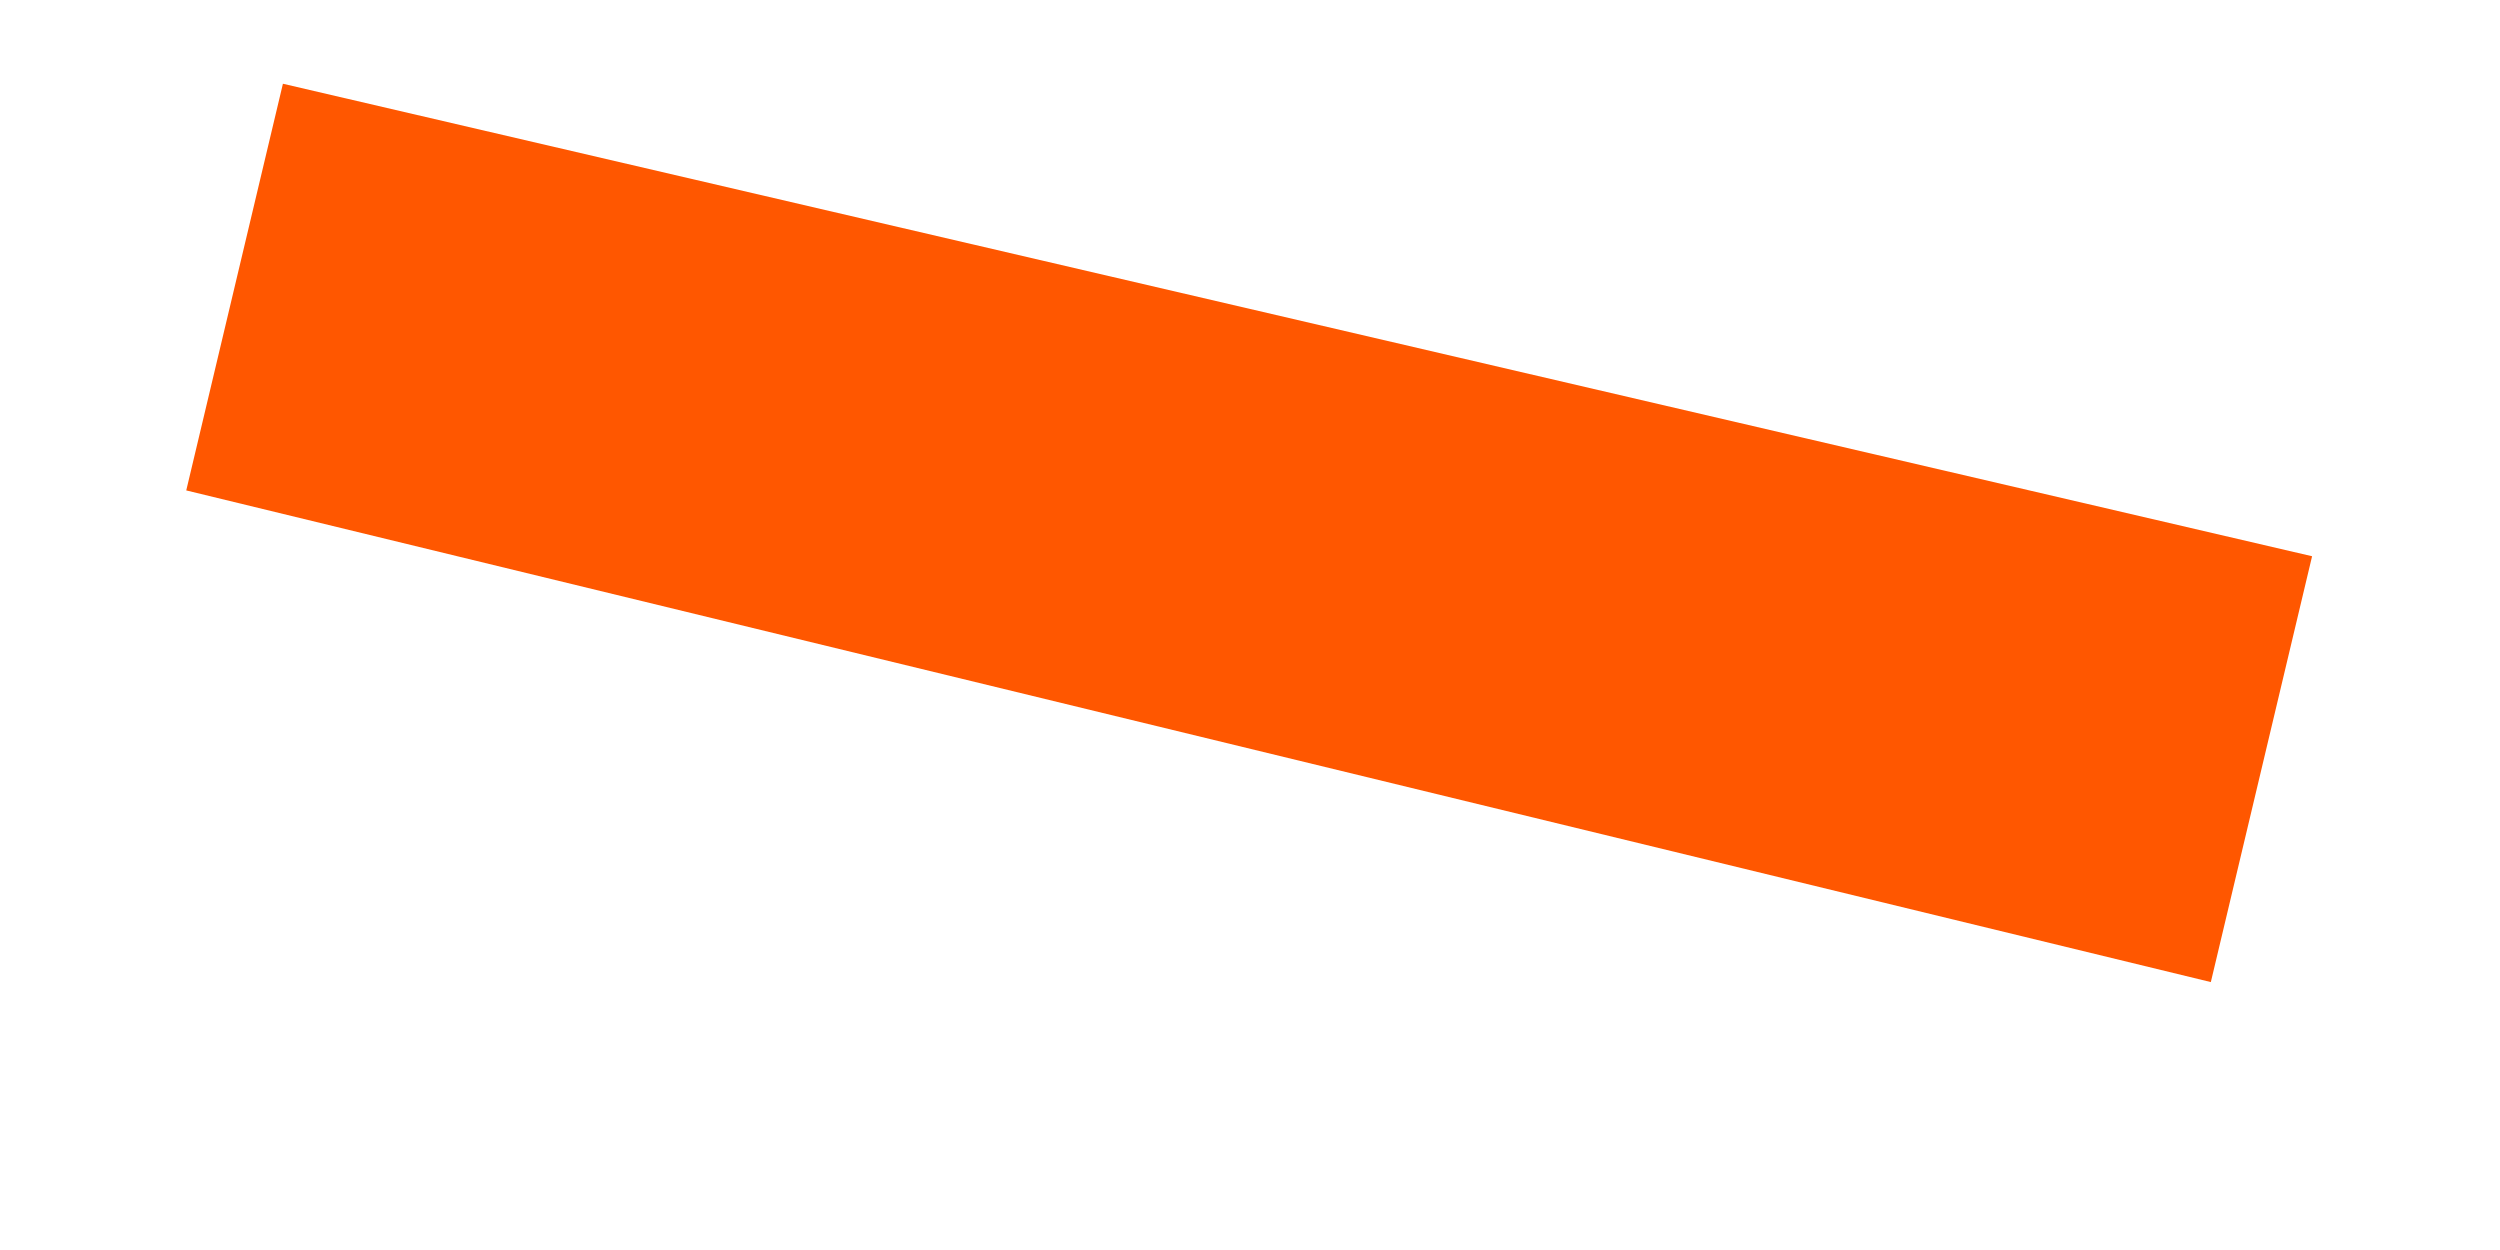 <?xml version="1.0" encoding="UTF-8"?><svg xmlns="http://www.w3.org/2000/svg" xmlns:xlink="http://www.w3.org/1999/xlink" xmlns:avocode="https://avocode.com/" id="SVGDoc685d76c99d44f" width="6px" height="3px" version="1.1" viewBox="0 0 6 3" aria-hidden="true"><defs><linearGradient class="cerosgradient" data-cerosgradient="true" id="CerosGradient_iddf1448602" gradientUnits="userSpaceOnUse" x1="50%" y1="100%" x2="50%" y2="0%"><stop offset="0%" stop-color="#d1d1d1"/><stop offset="100%" stop-color="#d1d1d1"/></linearGradient><linearGradient/></defs><g><g><path d="M5.306,2.357v0l-4.859,-1.18v0l0.232,-0.976v0l4.87,1.134v0z" fill="#ff5700" fill-opacity="1"/></g></g></svg>